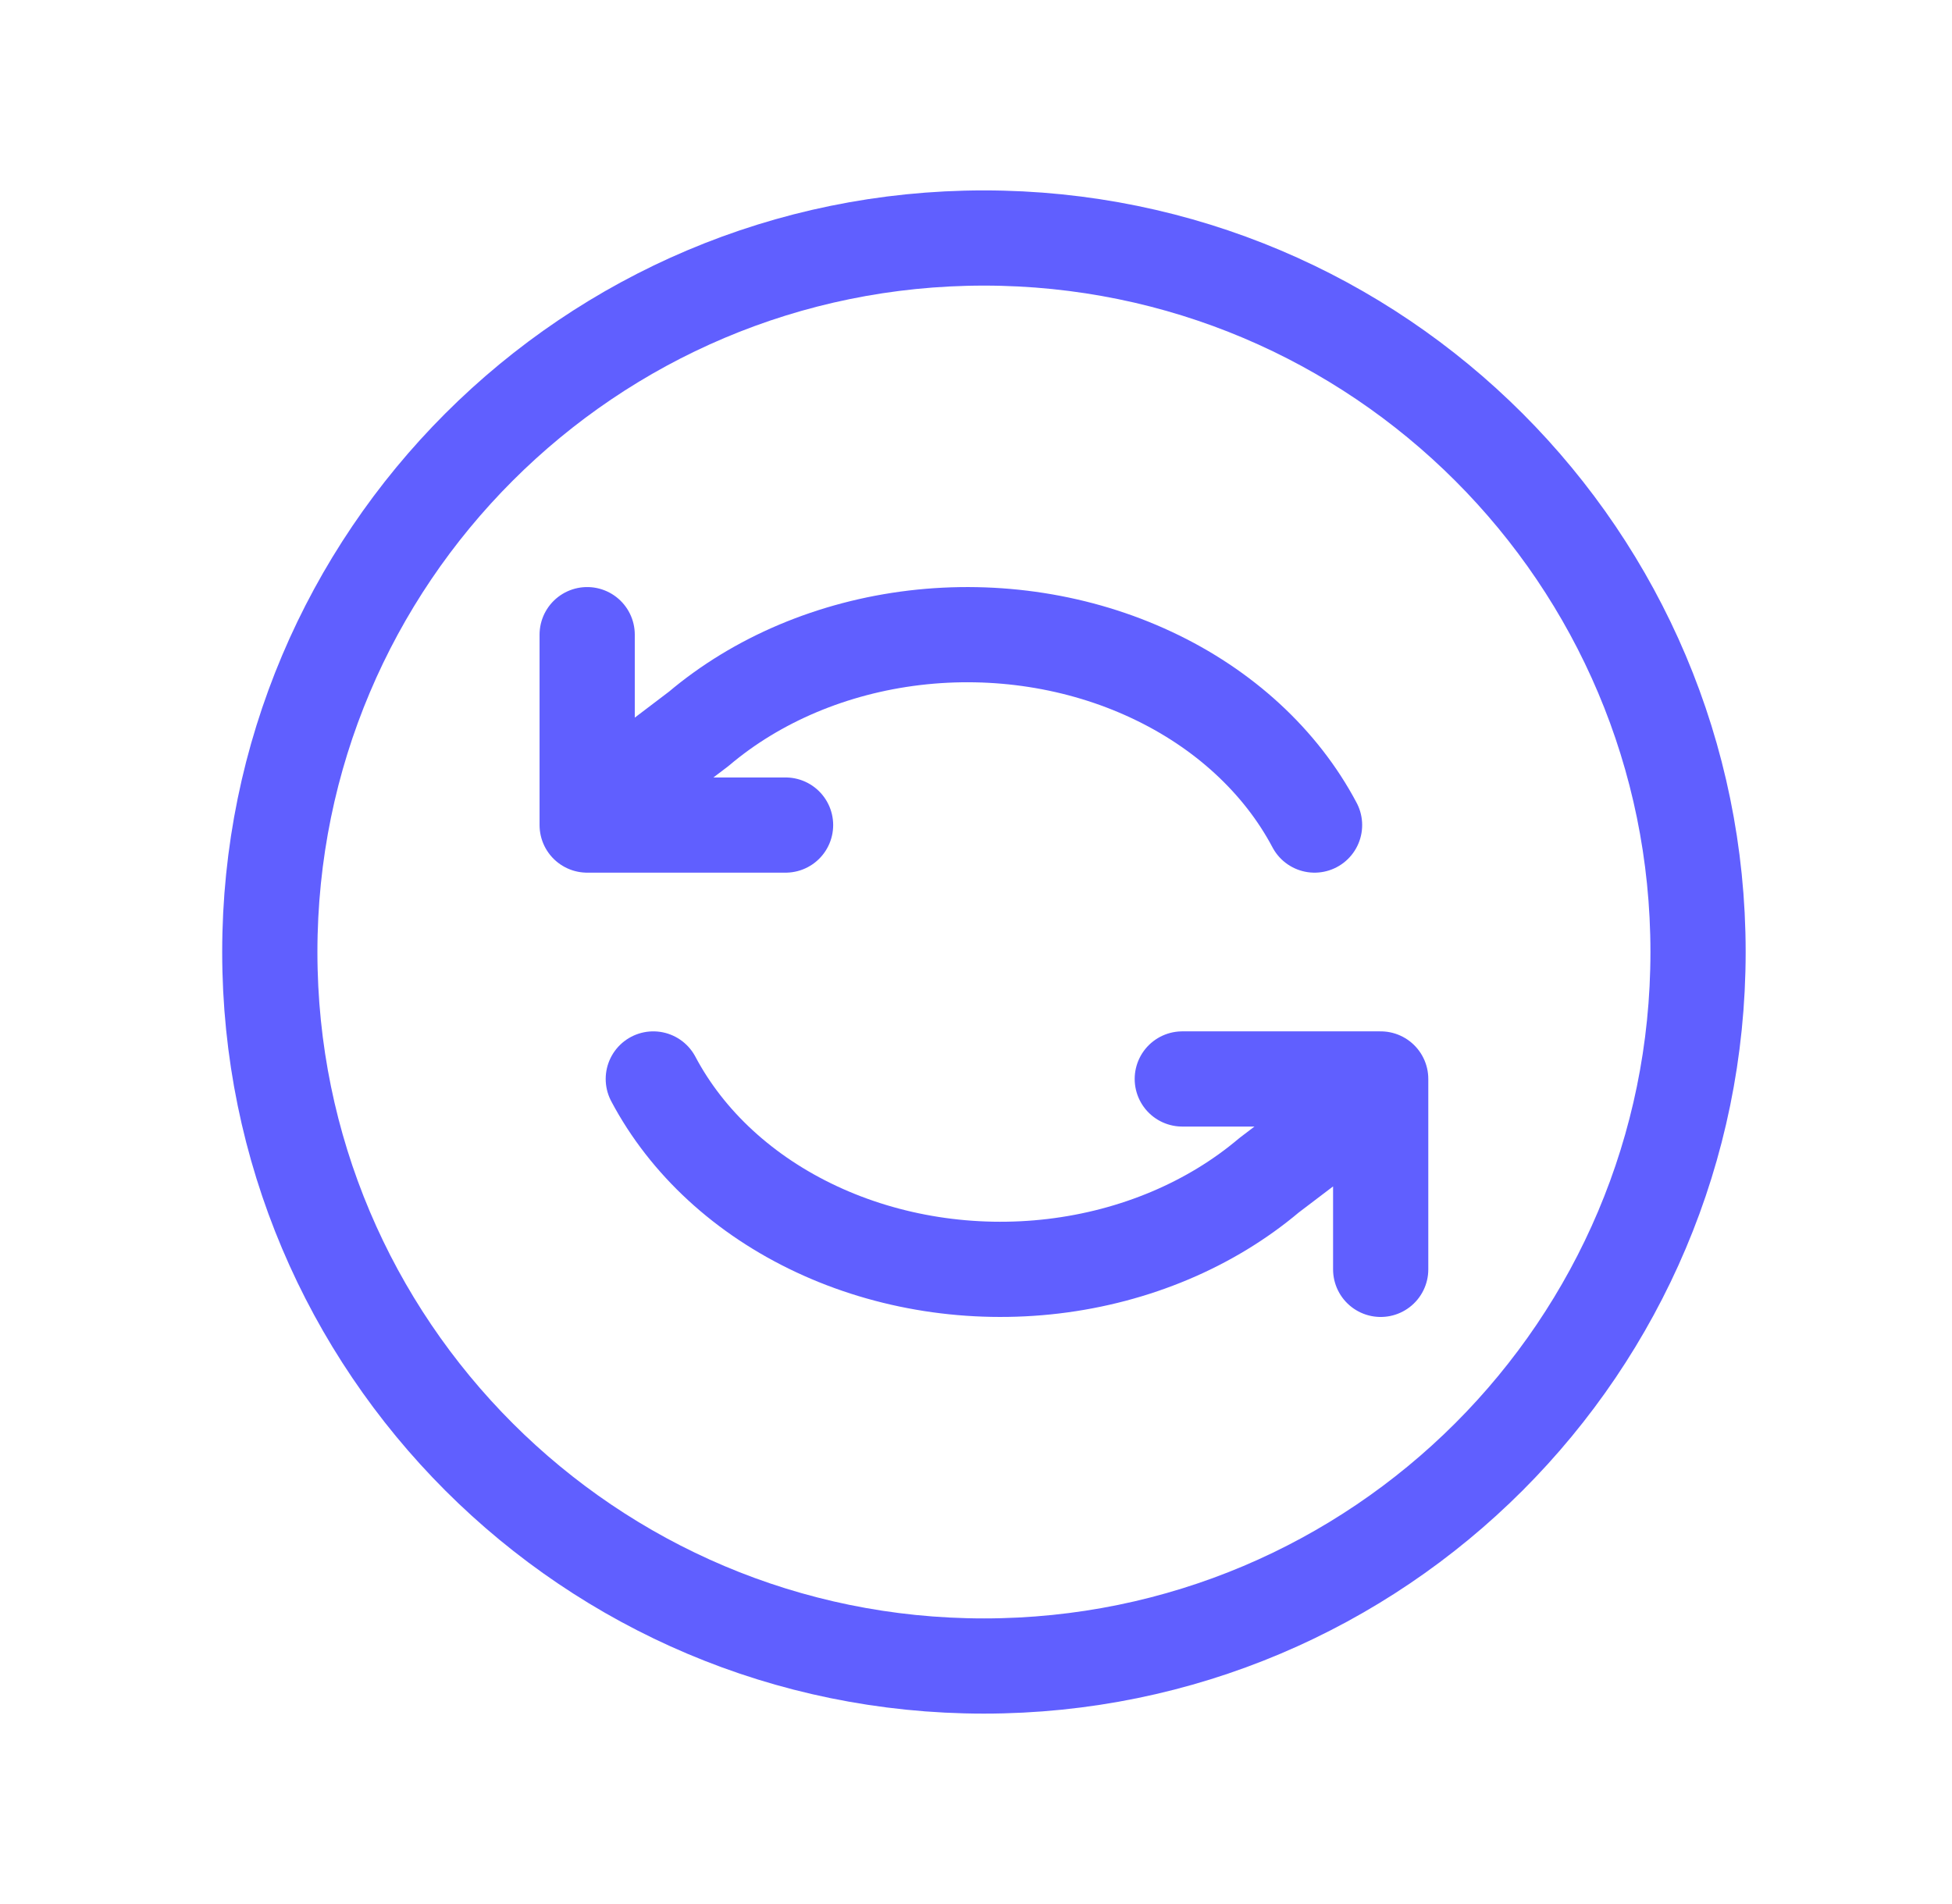 <svg width="41" height="40" viewBox="0 0 41 40" fill="none" xmlns="http://www.w3.org/2000/svg">
<g id=" refresh-circle">
<path id="shape" d="M13.722 22.667C14.43 24.005 15.632 25.113 17.148 25.822C18.664 26.532 20.411 26.805 22.126 26.601C23.841 26.396 25.431 25.726 26.657 24.689L29 22.909M29 26.667V22.667H24.833M27.611 17.333C26.903 15.995 25.701 14.887 24.185 14.178C22.669 13.468 20.922 13.195 19.207 13.399C17.492 13.604 15.902 14.274 14.677 15.311L12.333 17.091M12.333 13.333V17.333H16.5M35.666 20C35.666 28.284 28.951 35 20.666 35C12.382 35 5.667 28.284 5.667 20C5.667 11.716 12.382 5 20.666 5C28.951 5 35.666 11.716 35.666 20Z" stroke="#605FFF" stroke-width="2" stroke-linecap="round" stroke-linejoin="round"/>
</g>
</svg>

